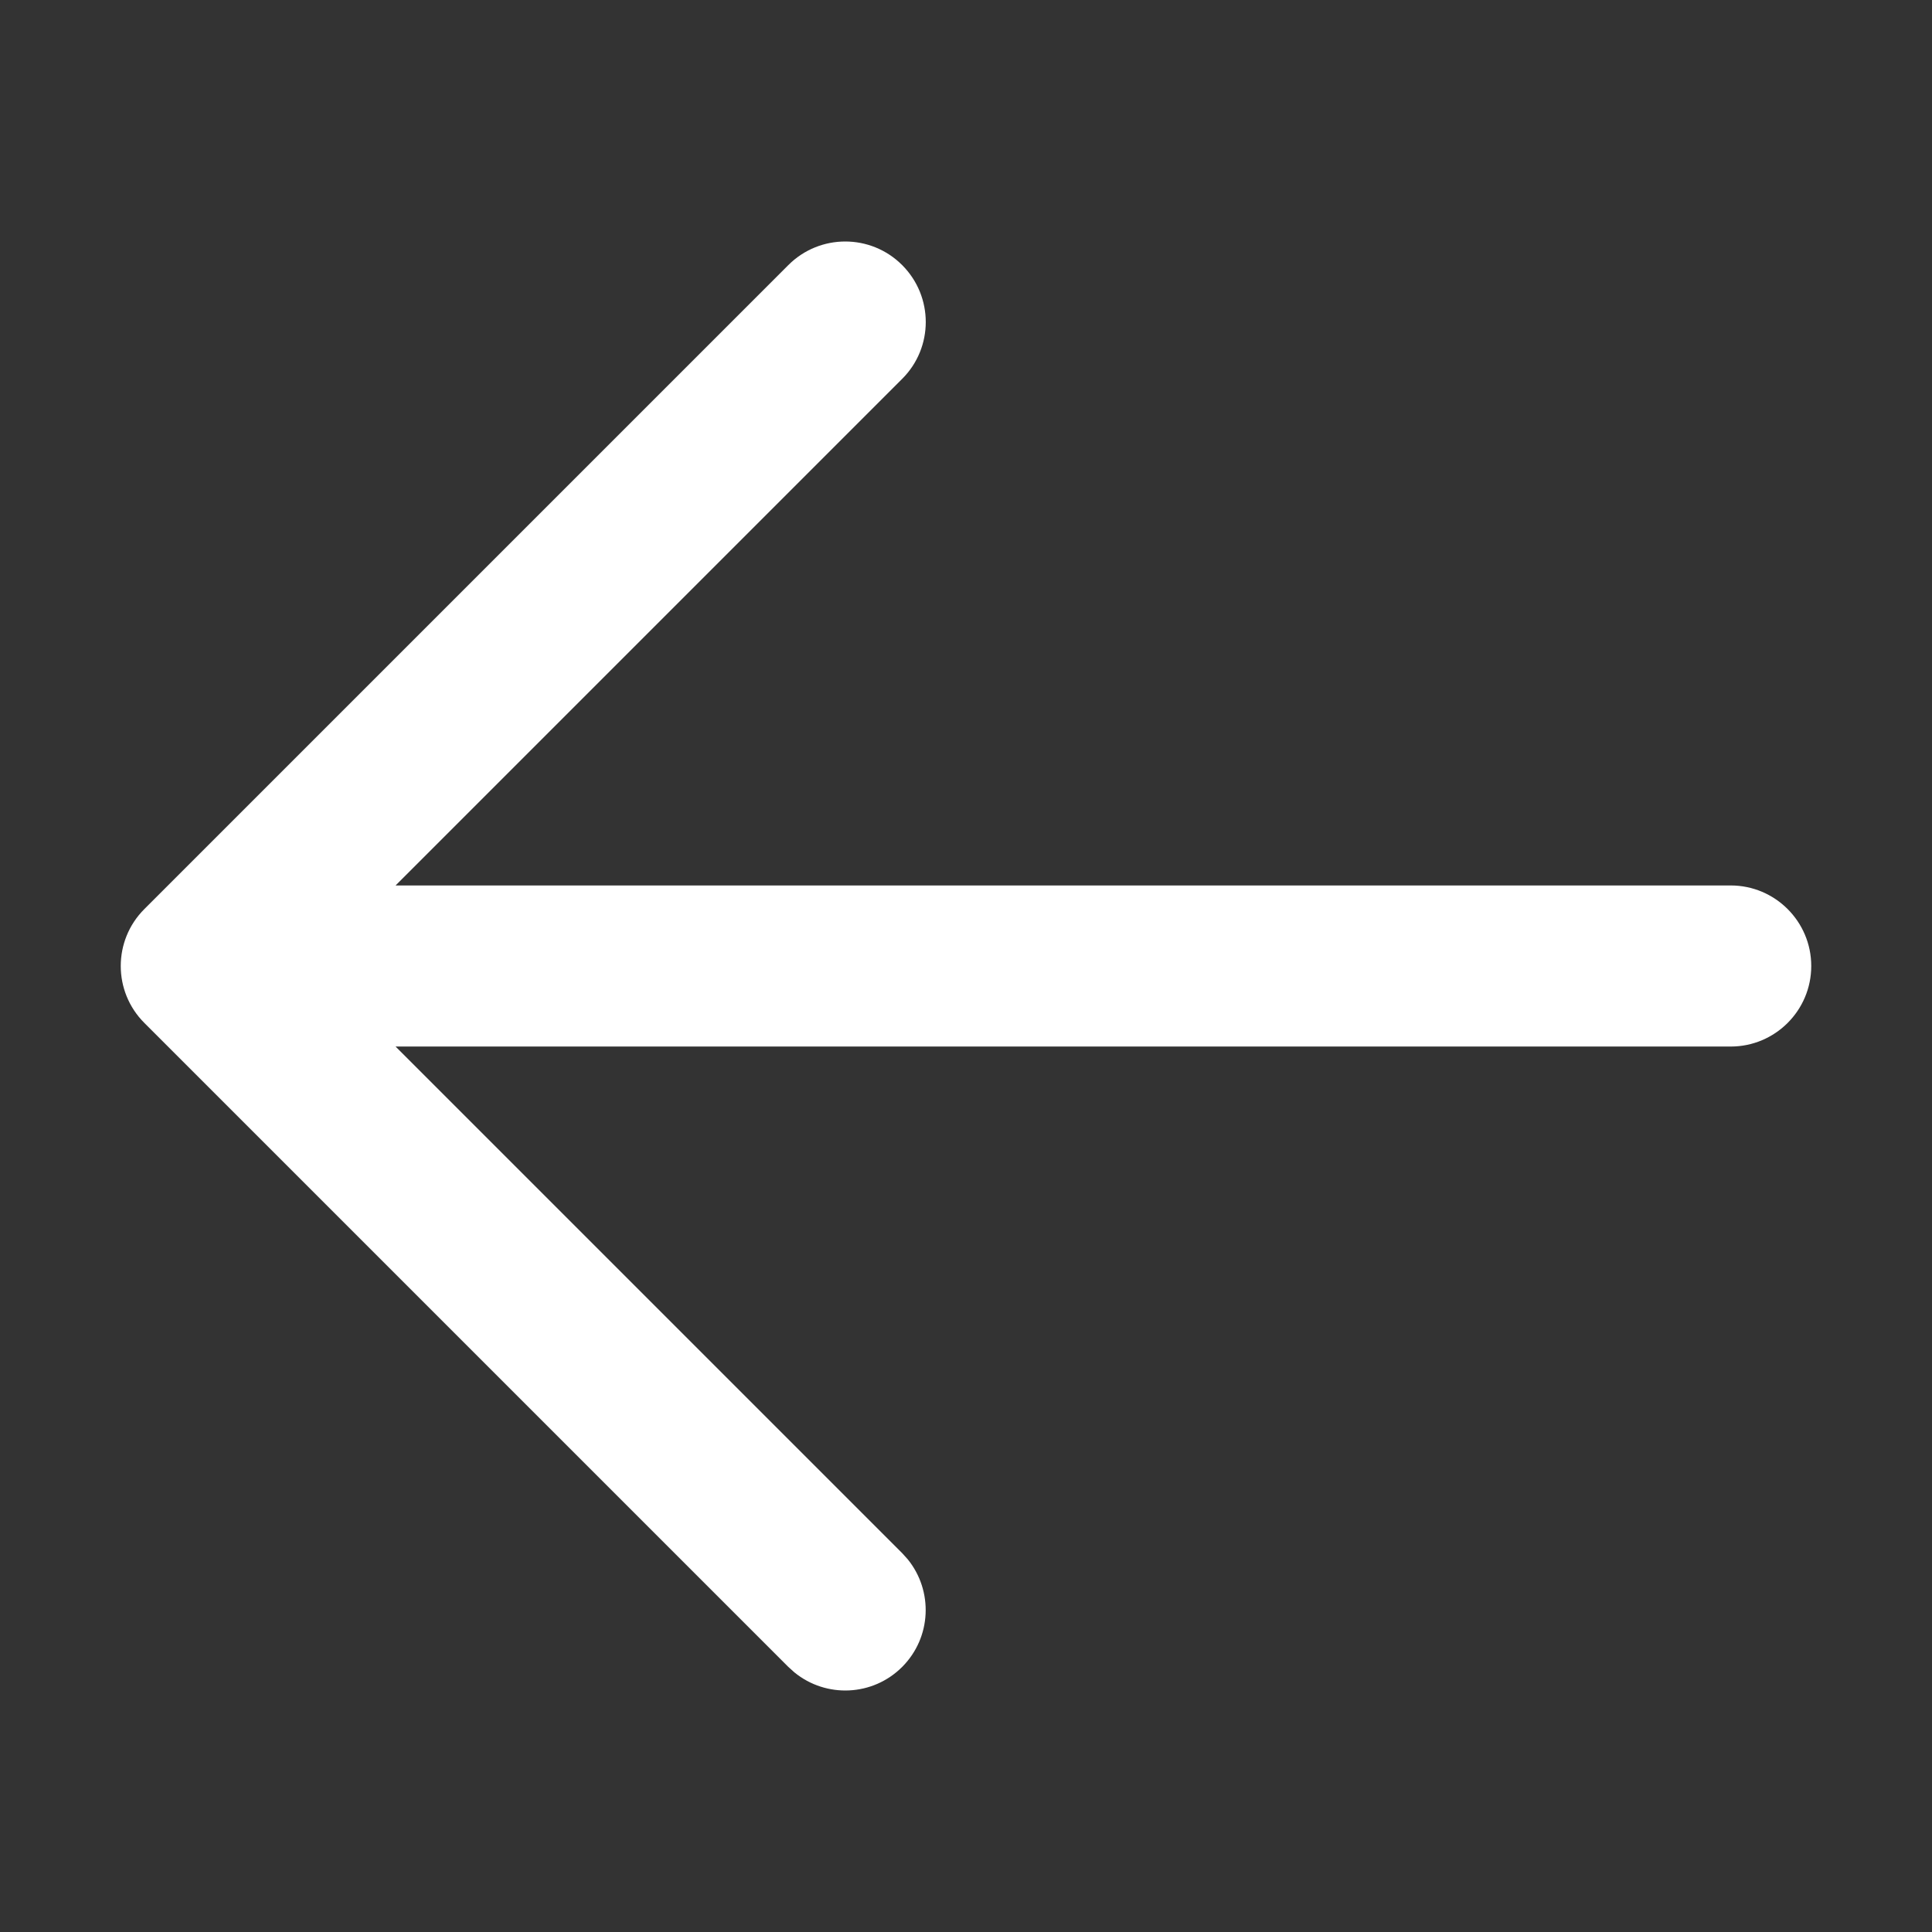 <svg width="16" height="16" viewBox="0 0 16 16" fill="none" xmlns="http://www.w3.org/2000/svg">
<rect x="0" y="0" width="16" height="16" fill="#333333" stroke="none"/>
<path d="M7.471 13.805C7.227 14.049 6.841 14.064 6.579 13.85L6.529 13.805L1.195 8.471C0.935 8.211 0.935 7.789 1.195 7.529L6.529 2.195C6.789 1.935 7.211 1.935 7.471 2.195C7.732 2.456 7.732 2.878 7.471 3.138L3.276 7.333L14.333 7.333C14.701 7.333 15 7.632 15 8C15 8.368 14.701 8.667 14.333 8.667L3.276 8.667L7.471 12.862L7.517 12.913C7.73 13.175 7.715 13.561 7.471 13.805Z" fill="white"/>
</svg>

